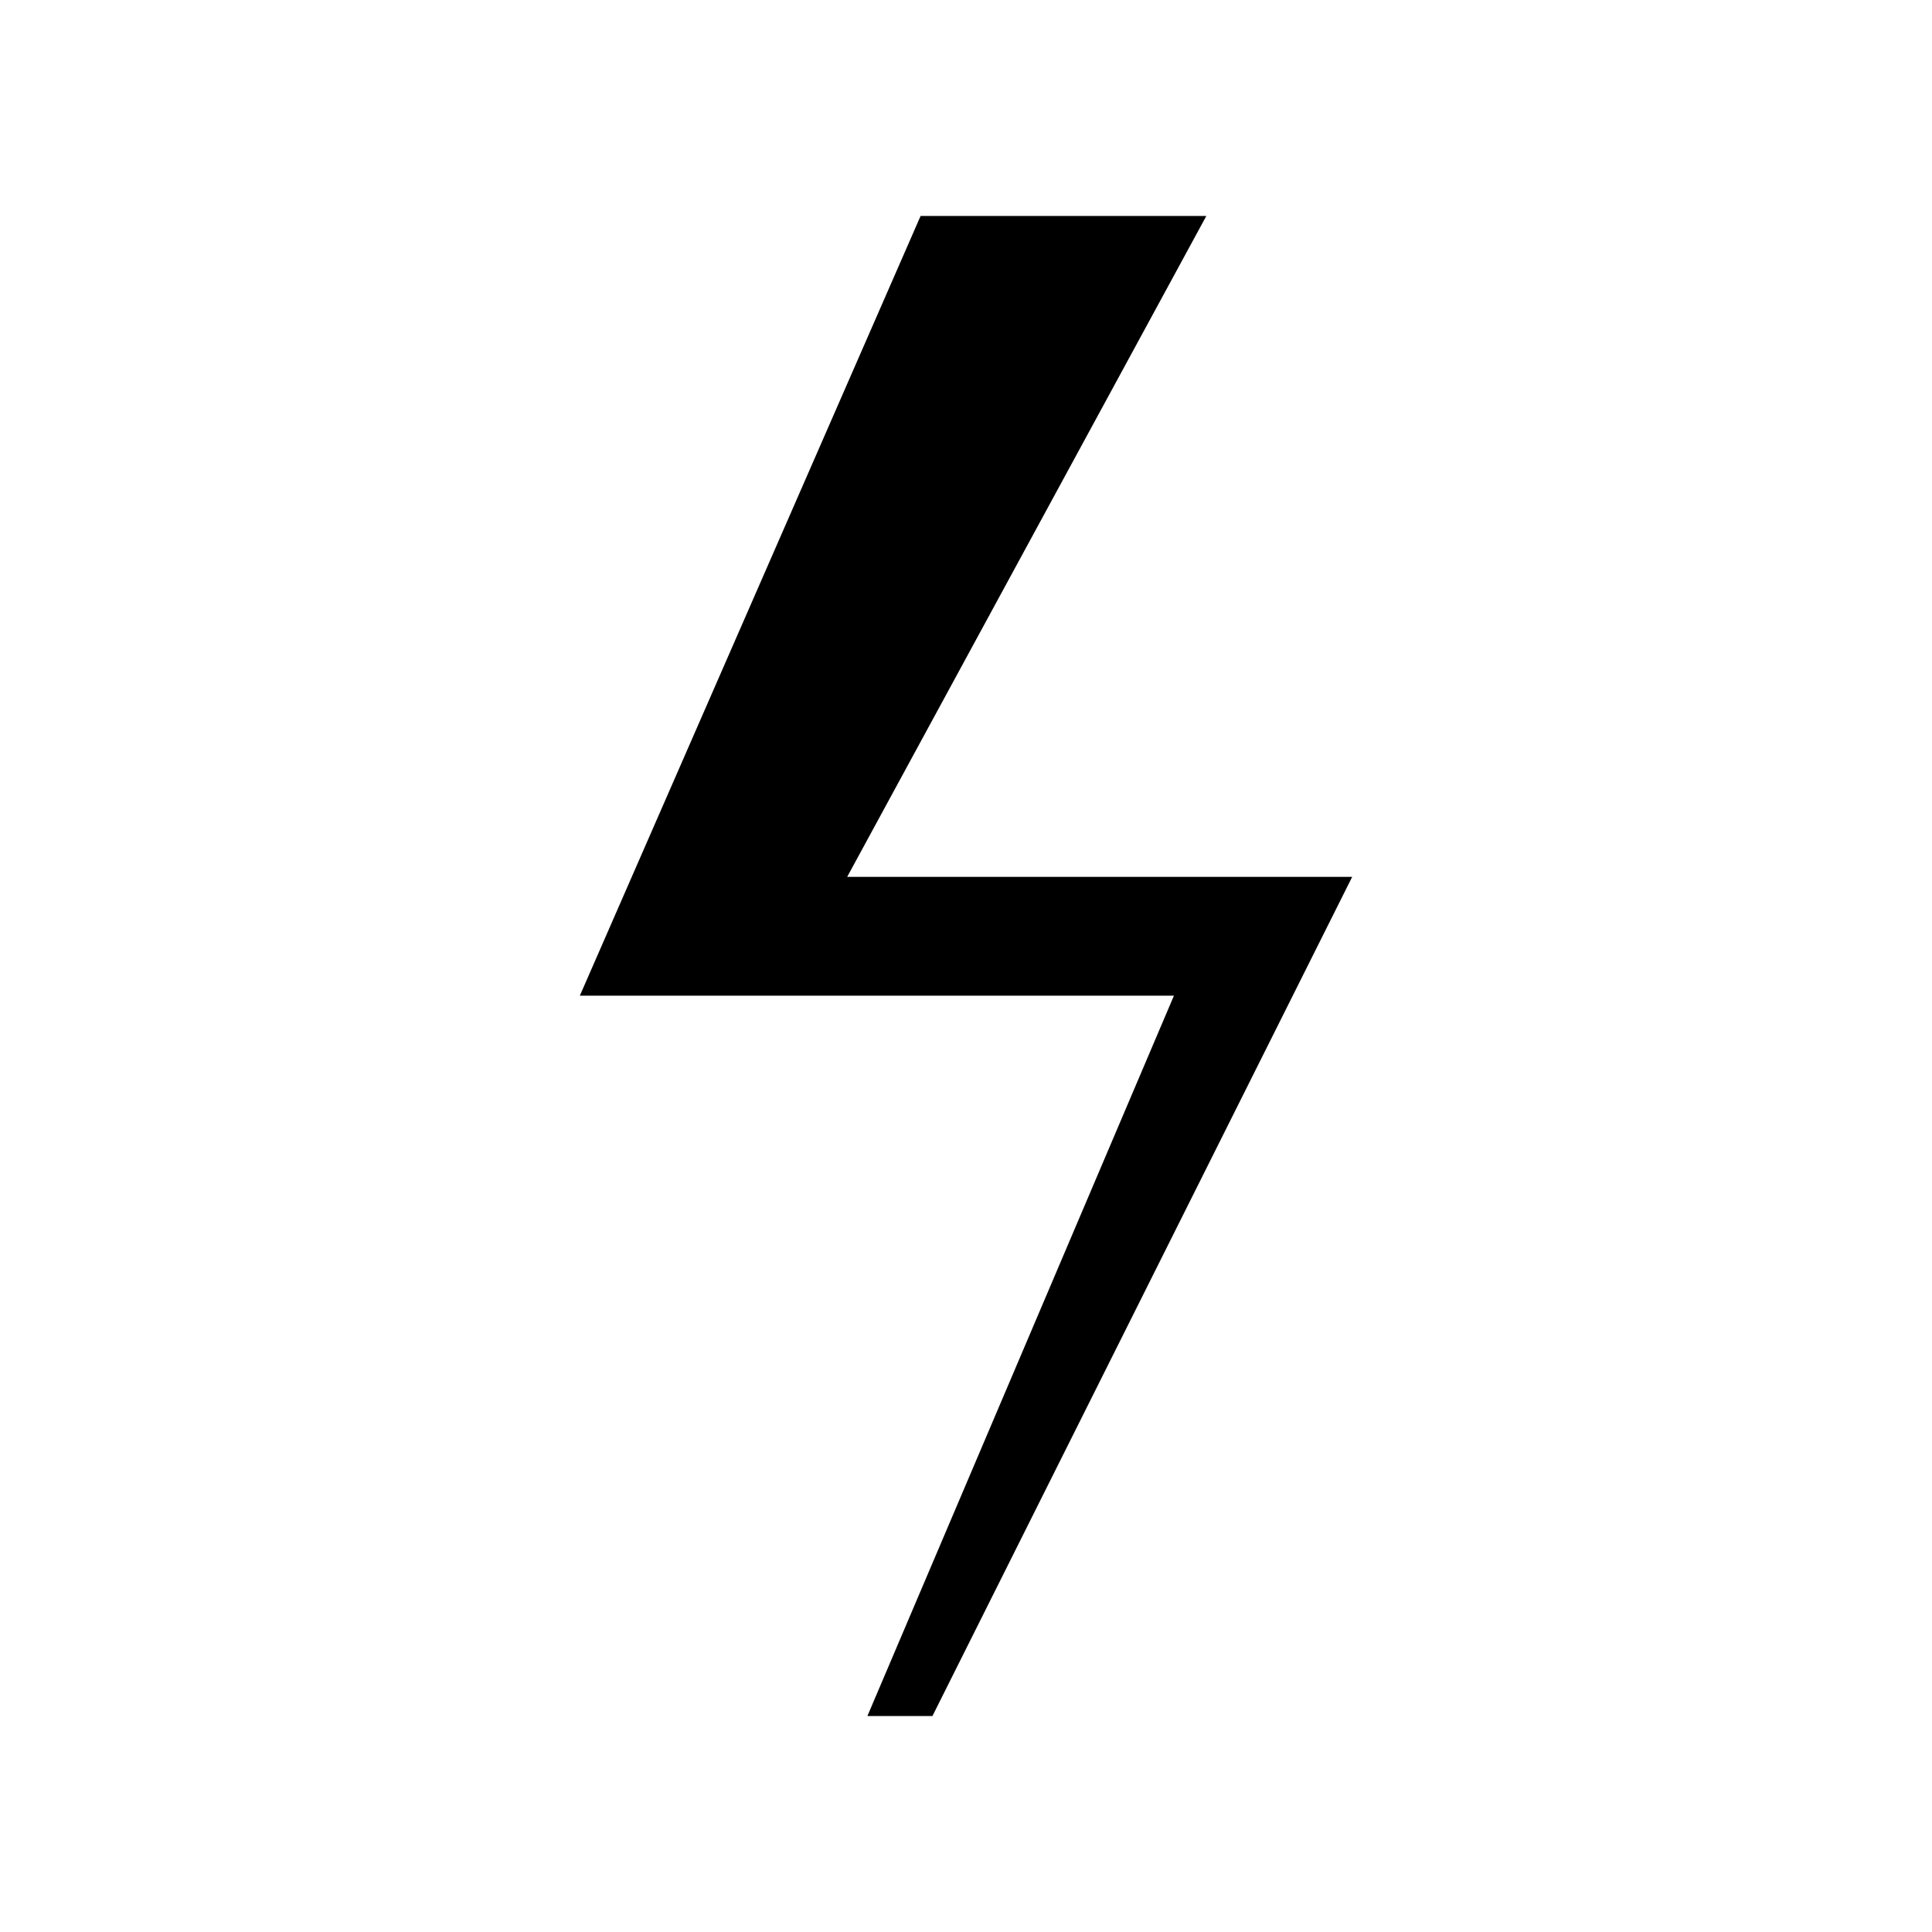 <?xml version="1.0" encoding="UTF-8"?>
<!-- Uploaded to: ICON Repo, www.iconrepo.com, Generator: ICON Repo Mixer Tools -->
<svg fill="#000000" width="800px" height="800px" version="1.1" viewBox="144 144 512 512" xmlns="http://www.w3.org/2000/svg">
 <path d="m368.51 376.38 95.18-175.15h-75.723l-90.305 206.64h157.44l-81.23 190.89h17.238l111.23-222.38z"/>
</svg>